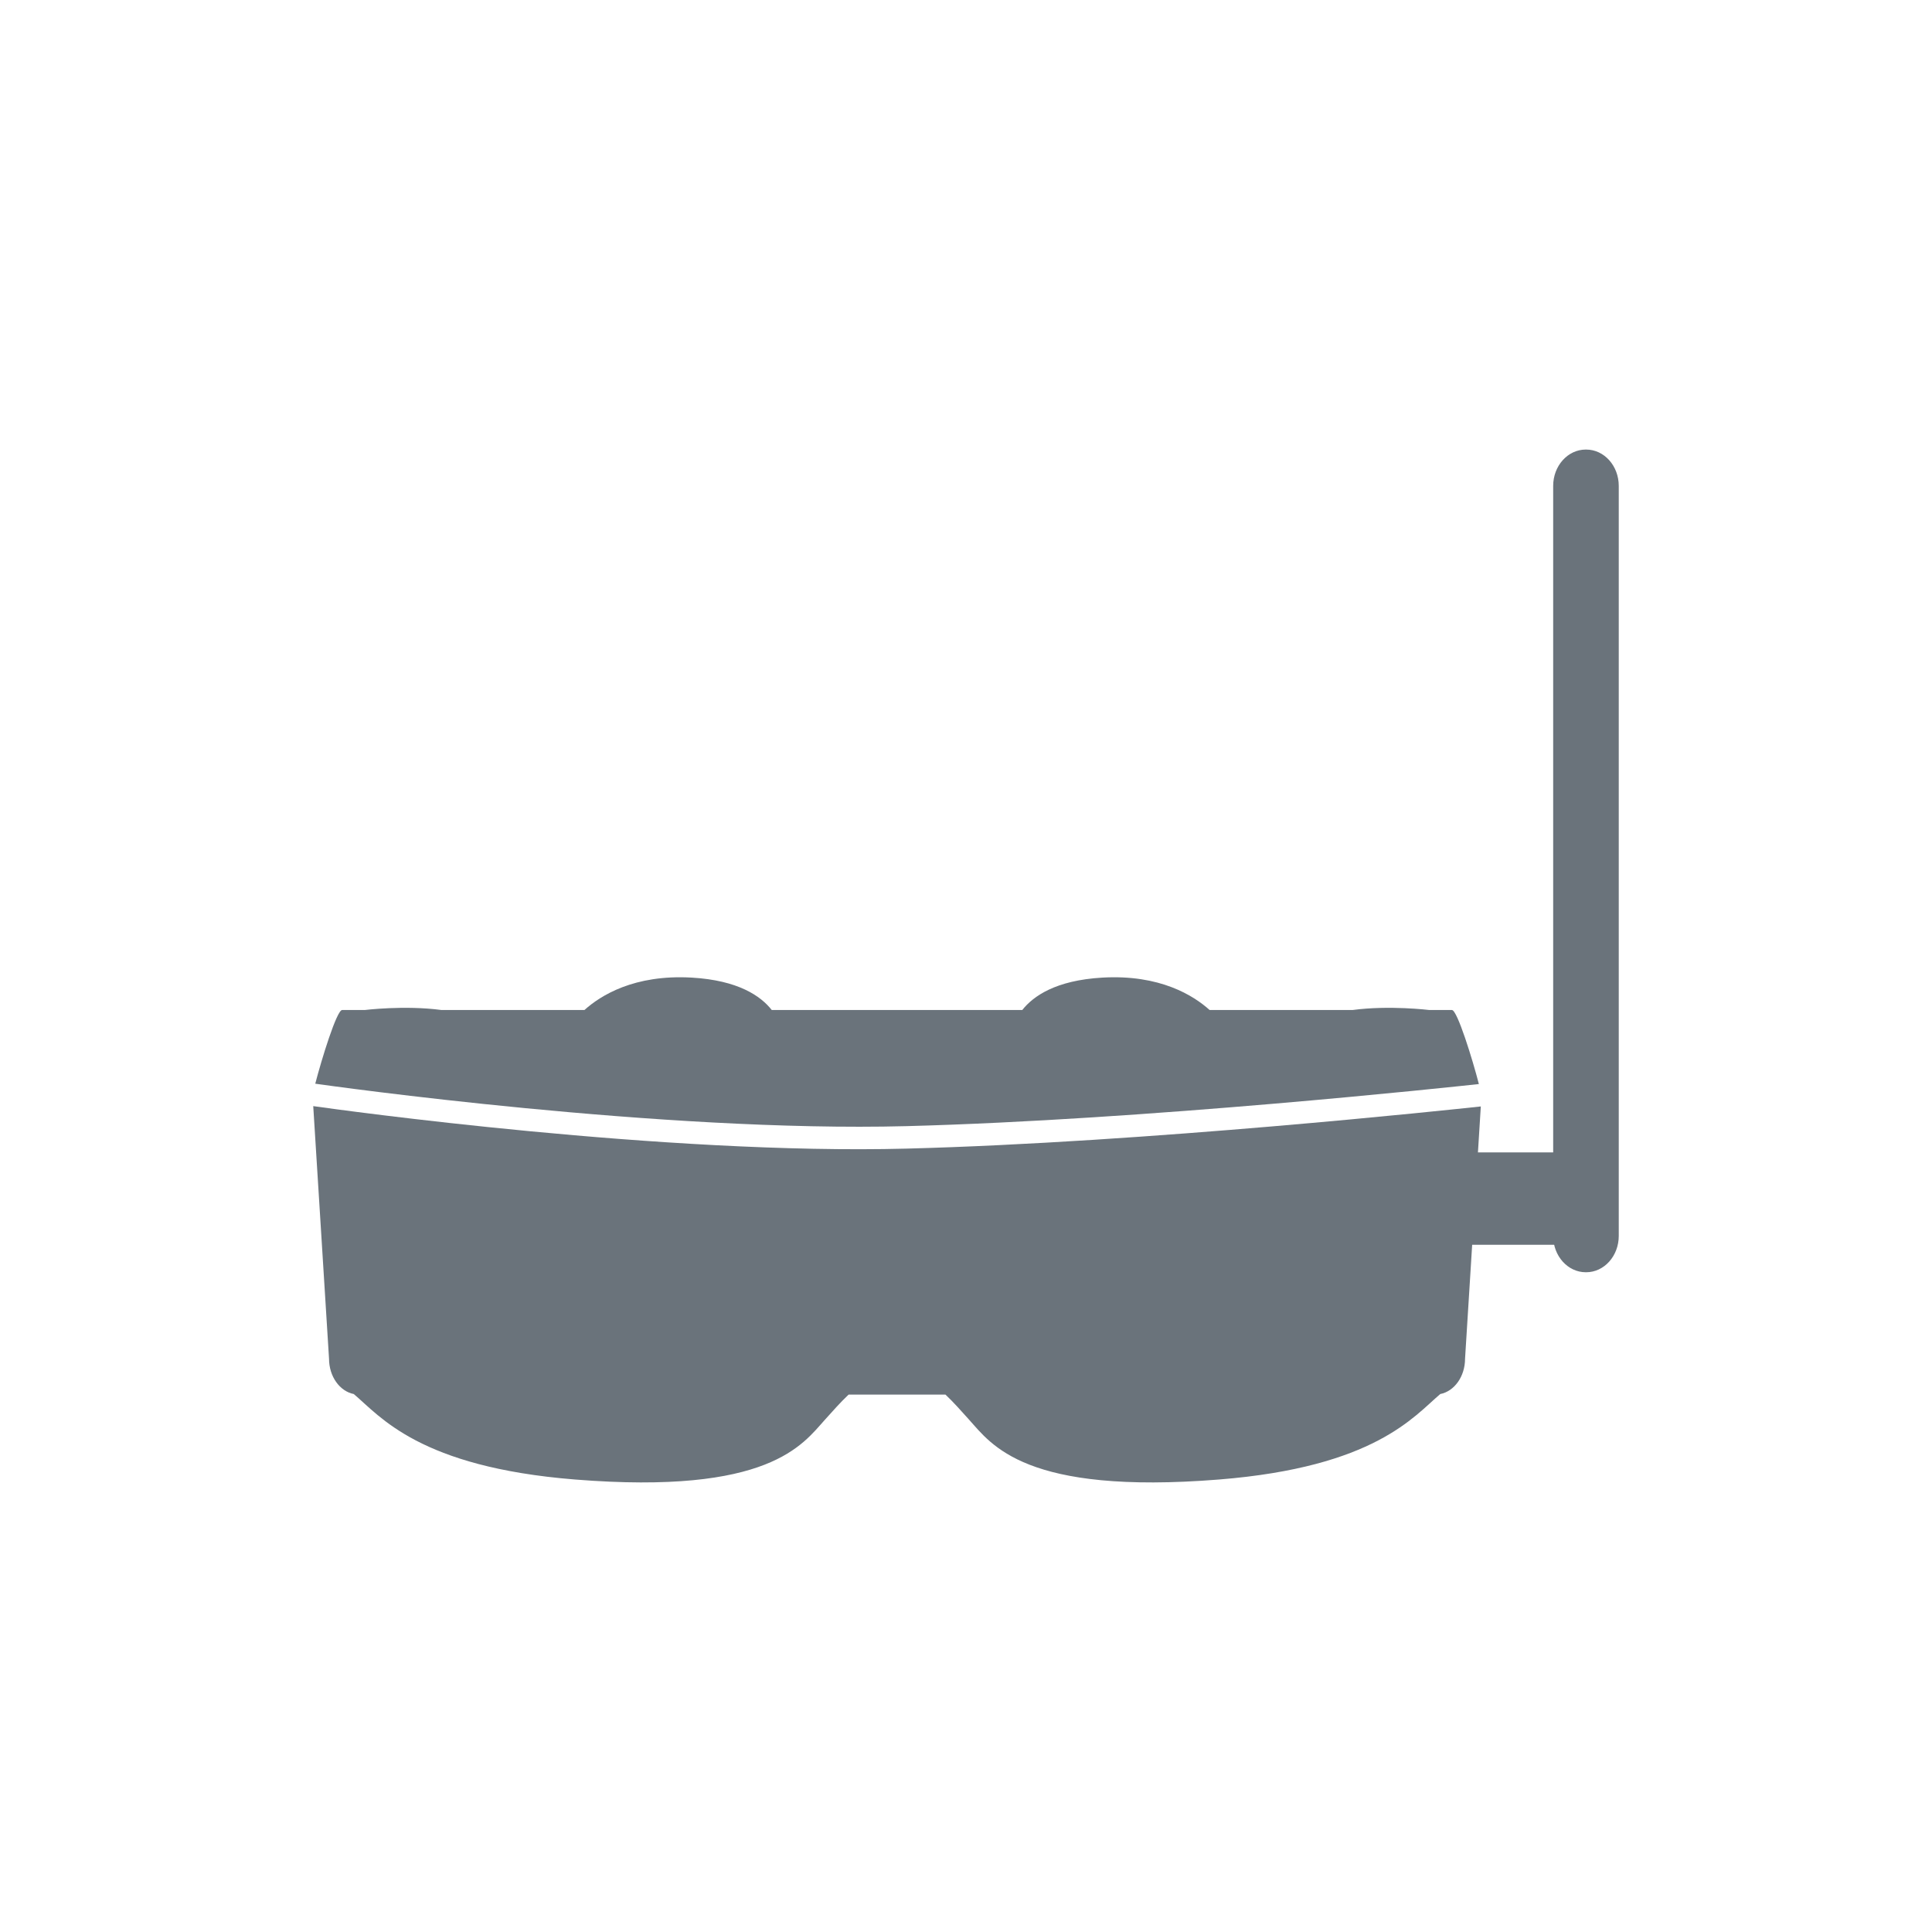 <?xml version="1.0" encoding="utf-8"?>
<!-- Generator: Adobe Illustrator 15.0.2, SVG Export Plug-In . SVG Version: 6.00 Build 0)  -->
<!DOCTYPE svg PUBLIC "-//W3C//DTD SVG 1.1//EN" "http://www.w3.org/Graphics/SVG/1.1/DTD/svg11.dtd">
<svg version="1.1" id="Layer_1" xmlns="http://www.w3.org/2000/svg" xmlns:xlink="http://www.w3.org/1999/xlink" x="0px" y="0px"
	 width="232.52px" height="232.52px" viewBox="-37.699 -54.107 232.52 232.52"
	 enable-background="new -37.699 -54.107 232.52 232.52" xml:space="preserve">
<g>
	<g>
		<defs>
			<rect id="SVGID_1_" y="0" width="157.122" height="124.307"/>
		</defs>
		<clipPath id="SVGID_2_">
			<use xlink:href="#SVGID_1_"  overflow="visible"/>
		</clipPath>
		<path clip-path="url(#SVGID_2_)" fill="#6A737B" d="M0,79.016l1.9,30.394c0,2.152,1.291,3.923,2.979,4.258
			c3.177,2.684,7.875,8.784,26.623,10.287c23.396,1.873,27.382-4.208,30.096-7.212c0.899-0.996,1.825-2.053,2.832-3.006h5.61h0.441
			h5.61c1.005,0.953,1.934,2.01,2.83,3.006c2.714,3.004,6.703,9.085,30.096,7.212c18.75-1.503,23.448-7.604,26.624-10.287
			c1.689-0.335,2.982-2.104,2.982-4.258l1.896-30.354c-3.683,0.397-40.332,4.322-69.079,5.074C42.374,84.9,3.311,79.486,0,79.016"/>
	</g>
	<g>
		<defs>
			<rect id="SVGID_3_" y="0" width="157.122" height="124.307"/>
		</defs>
		<clipPath id="SVGID_4_">
			<use xlink:href="#SVGID_3_"  overflow="visible"/>
		</clipPath>
		<path clip-path="url(#SVGID_4_)" fill="#6A737B" d="M71.369,81.427c28.807-0.756,65.619-4.709,68.918-5.066
			c-0.736-2.868-2.594-8.91-3.242-8.91h-2.719c0,0-4.81-0.596-9.25,0h-17.193c-1.924-1.735-5.978-4.305-12.928-3.9
			c-5.588,0.326-8.302,2.223-9.621,3.9H70.481H70.04H55.184c-1.315-1.679-4.033-3.574-9.618-3.9
			c-6.951-0.403-11.003,2.165-12.927,3.9H15.441c-4.438-0.596-9.248,0-9.248,0H3.476c-0.649,0-2.489,5.985-3.232,8.868
			C2.193,76.594,41.991,82.191,71.369,81.427"/>
	</g>
	<g>
		<defs>
			<rect id="SVGID_5_" y="0" width="157.122" height="124.307"/>
		</defs>
		<clipPath id="SVGID_6_">
			<use xlink:href="#SVGID_5_"  overflow="visible"/>
		</clipPath>
		<path clip-path="url(#SVGID_6_)" fill="#6A737B" d="M157.122,4.375c0-2.418-1.754-4.376-3.918-4.376h-0.057
			c-2.164,0-3.918,1.958-3.918,4.376v90.259c0,2.418,1.754,4.376,3.918,4.376h0.057c2.164,0,3.918-1.958,3.918-4.376V4.375z"/>
	</g>
	<g>
		<defs>
			<rect id="SVGID_7_" y="0" width="157.122" height="124.307"/>
		</defs>
		<clipPath id="SVGID_8_">
			<use xlink:href="#SVGID_7_"  overflow="visible"/>
		</clipPath>
		<path clip-path="url(#SVGID_8_)" fill="#6A737B" d="M135.415,90.37c0,2.947,1.592,5.336,3.551,5.336h11.646
			c1.964,0,3.552-2.389,3.552-5.336v-0.445c0-2.947-1.588-5.337-3.552-5.337h-11.646c-1.959,0-3.551,2.39-3.551,5.337V90.37z"/>
	</g>
</g>
</svg>
